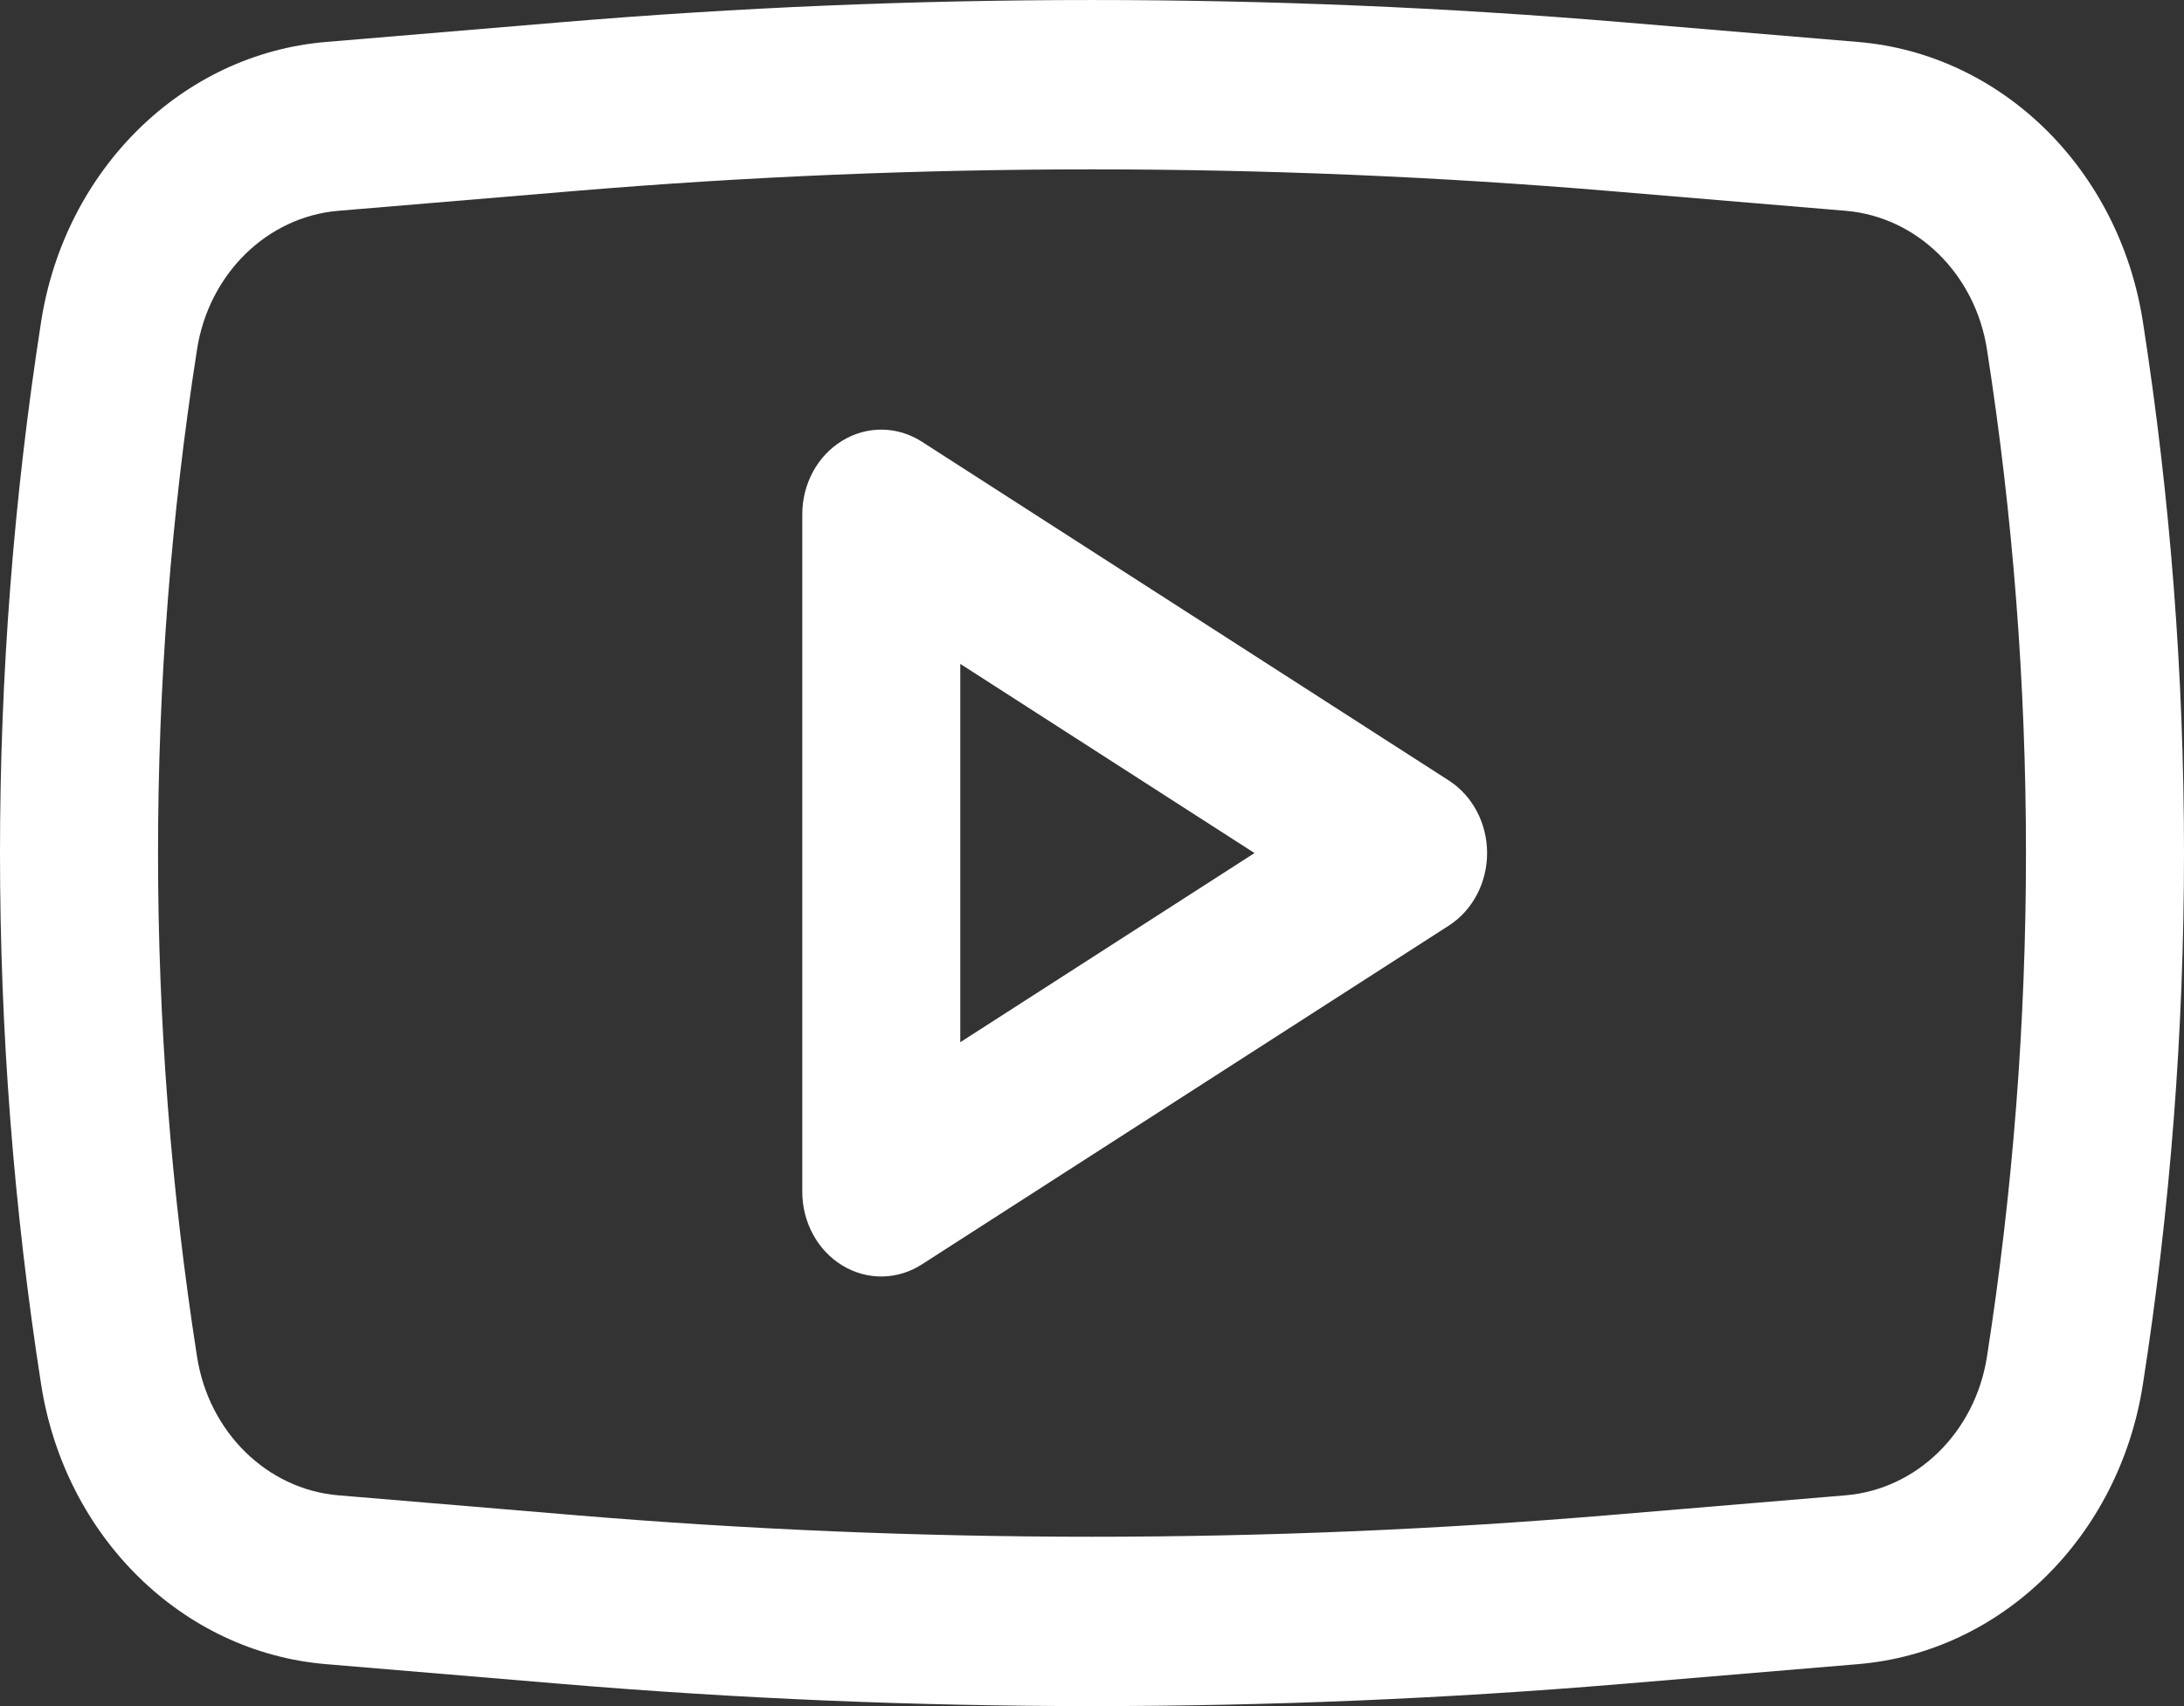 <svg width="32" height="25" viewBox="0 0 32 25" fill="none" xmlns="http://www.w3.org/2000/svg">
<rect x="0" y="0" width="32" height="25" fill="#333333" stroke="none"/>
<path fill-rule="evenodd" clip-rule="evenodd" d="M13.508 6.473C13.15 6.242 12.705 6.236 12.342 6.457C11.979 6.677 11.755 7.089 11.755 7.537V17.463C11.755 17.91 11.979 18.323 12.342 18.543C12.705 18.764 13.15 18.758 13.508 18.527L21.227 13.564C21.576 13.34 21.789 12.936 21.789 12.5C21.789 12.064 21.576 11.66 21.227 11.436L13.508 6.473ZM18.381 12.5L14.07 15.272V9.728L18.381 12.5Z" fill="white"/>
<path fill-rule="evenodd" clip-rule="evenodd" d="M23.766 0.325C18.597 -0.108 13.403 -0.108 8.234 0.325L4.775 0.615C2.671 0.791 0.951 2.481 0.603 4.711C-0.201 9.868 -0.201 15.132 0.603 20.289C0.951 22.519 2.671 24.209 4.775 24.385L8.234 24.675C13.403 25.108 18.597 25.108 23.766 24.675L27.225 24.385C29.329 24.209 31.049 22.519 31.397 20.289C32.201 15.132 32.201 9.868 31.397 4.711C31.049 2.481 29.329 0.791 27.225 0.615L23.766 0.325ZM8.415 2.799C13.464 2.376 18.536 2.376 23.585 2.799L27.044 3.089C28.087 3.177 28.941 4.014 29.113 5.12C29.875 10.006 29.875 14.994 29.113 19.88C28.941 20.985 28.087 21.823 27.044 21.911L23.585 22.201C18.536 22.624 13.464 22.624 8.415 22.201L4.956 21.911C3.913 21.823 3.059 20.985 2.887 19.88C2.125 14.994 2.125 10.006 2.887 5.12C3.059 4.014 3.913 3.177 4.956 3.089L8.415 2.799Z" fill="white"/>
</svg>
